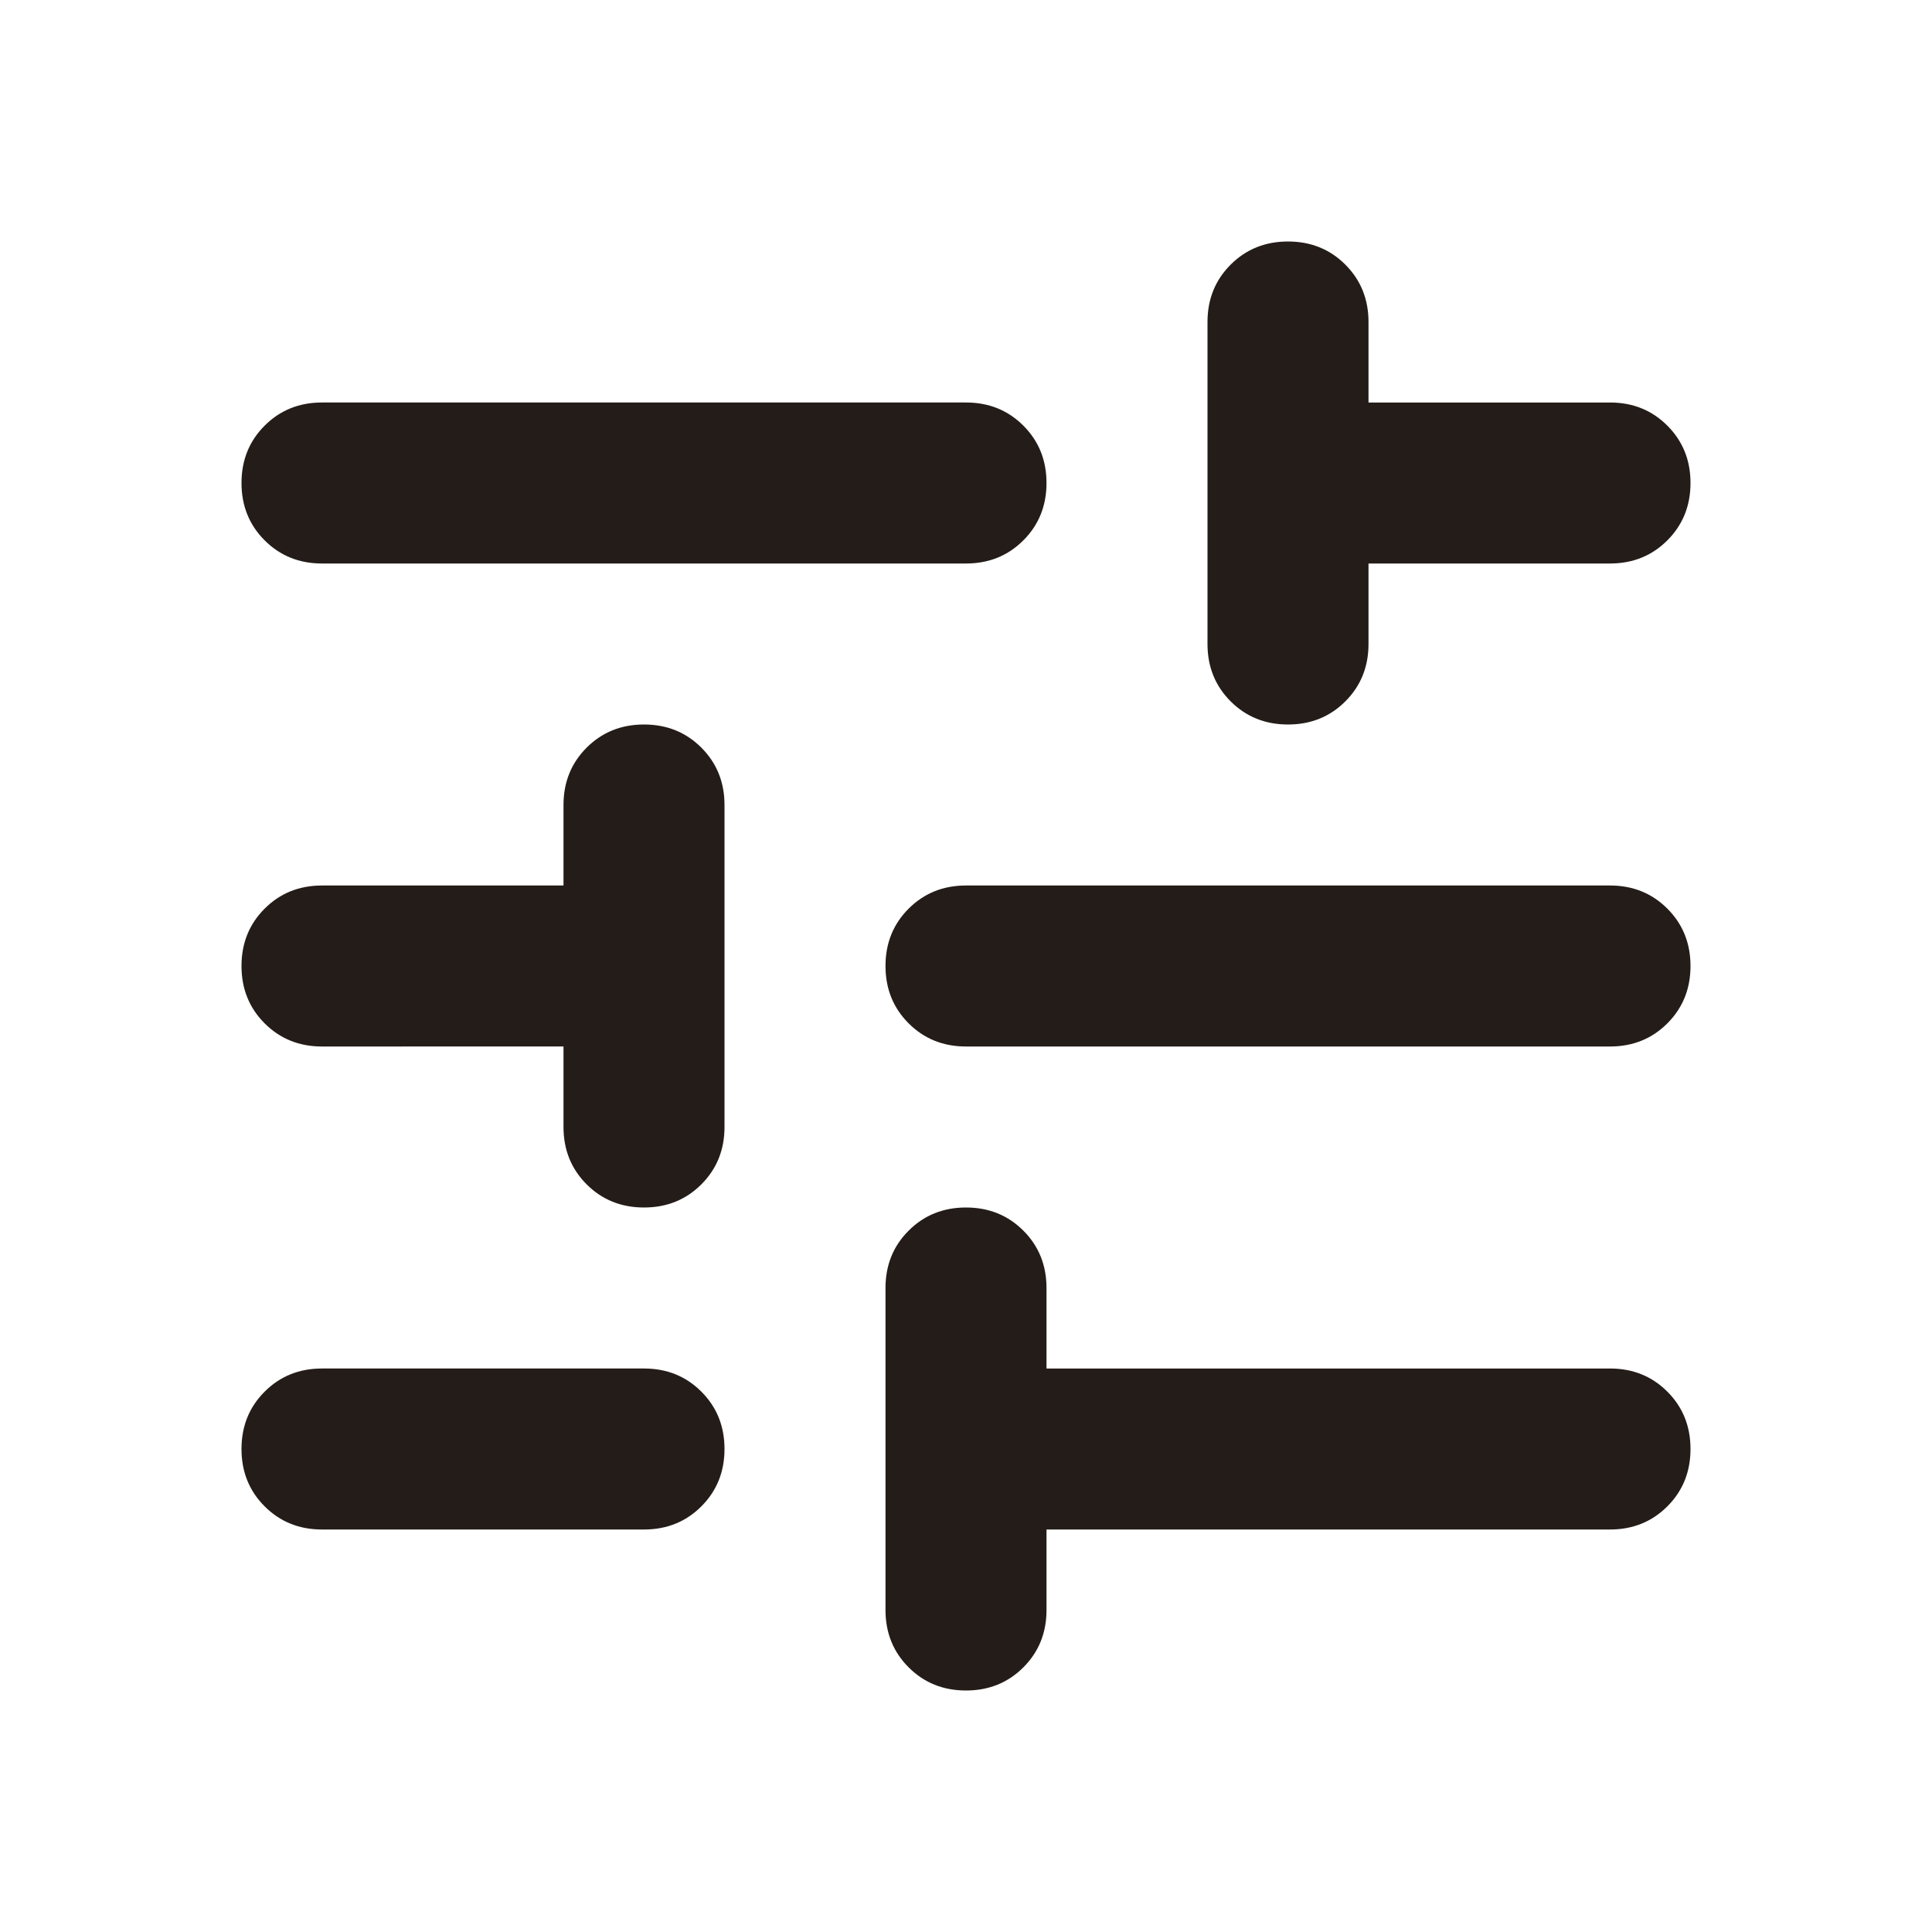<svg xmlns="http://www.w3.org/2000/svg" height="24" viewBox="0 -960 960 960" width="24"><path d="M480-120q-17 0-28.5-11.5T440-160v-160q0-17 11.5-28.5T480-360q17 0 28.5 11.5T520-320v40h280q17 0 28.5 11.5T840-240q0 17-11.5 28.5T800-200H520v40q0 17-11.5 28.5T480-120Zm-320-80q-17 0-28.5-11.5T120-240q0-17 11.5-28.5T160-280h160q17 0 28.5 11.5T360-240q0 17-11.5 28.5T320-200H160Zm160-160q-17 0-28.5-11.5T280-400v-40H160q-17 0-28.5-11.5T120-480q0-17 11.5-28.5T160-520h120v-40q0-17 11.5-28.5T320-600q17 0 28.5 11.5T360-560v160q0 17-11.5 28.5T320-360Zm160-80q-17 0-28.5-11.5T440-480q0-17 11.5-28.5T480-520h320q17 0 28.5 11.5T840-480q0 17-11.5 28.5T800-440H480Zm160-160q-17 0-28.5-11.5T600-640v-160q0-17 11.5-28.5T640-840q17 0 28.5 11.5T680-800v40h120q17 0 28.5 11.5T840-720q0 17-11.5 28.5T800-680H680v40q0 17-11.5 28.5T640-600Zm-480-80q-17 0-28.5-11.5T120-720q0-17 11.5-28.5T160-760h320q17 0 28.5 11.5T520-720q0 17-11.5 28.5T480-680H160Z" fill="#241C18"/></svg>